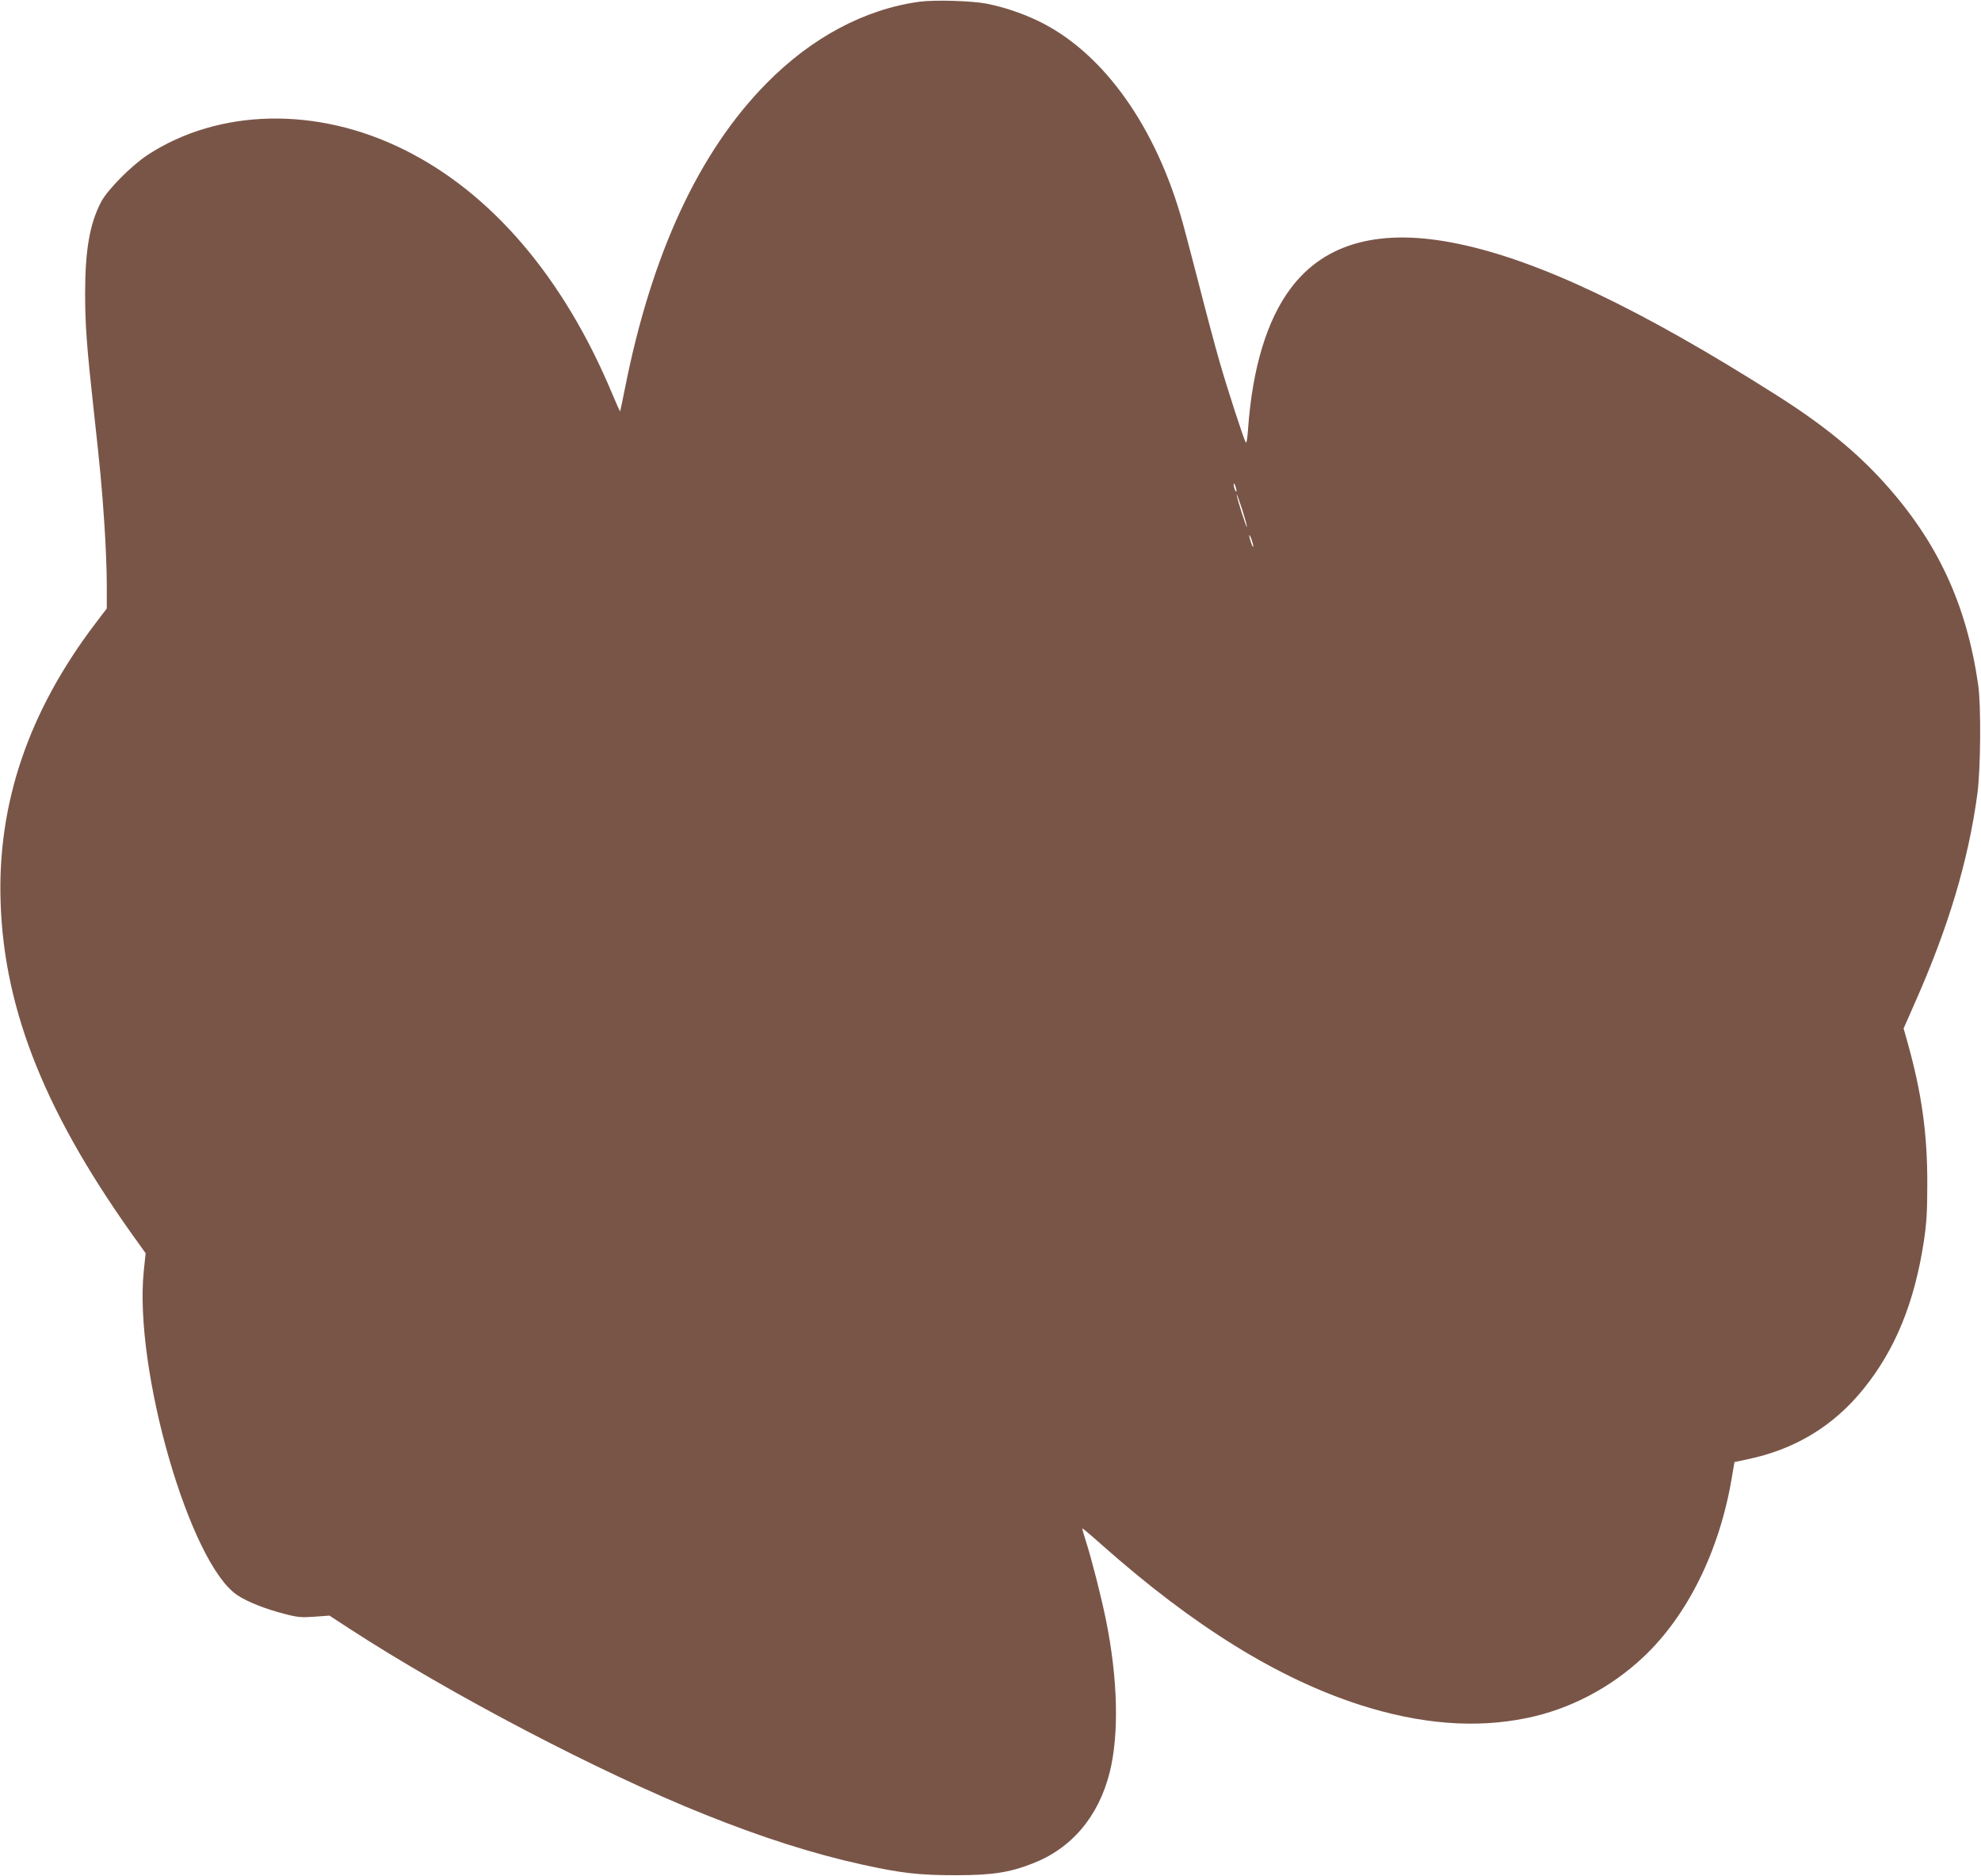 <?xml version="1.0" standalone="no"?>
<!DOCTYPE svg PUBLIC "-//W3C//DTD SVG 20010904//EN"
 "http://www.w3.org/TR/2001/REC-SVG-20010904/DTD/svg10.dtd">
<svg version="1.0" xmlns="http://www.w3.org/2000/svg"
 width="1280pt" height="1212pt" viewBox="0 0 1280 1212"
 preserveAspectRatio="xMidYMid meet">
<g transform="translate(0,1212) scale(0.1,-0.1)"
fill="#795548" stroke="none">
<path d="M5942 12109 c-354 -48 -698 -231 -990 -528 -436 -442 -741 -1100
-913 -1965 -16 -82 -31 -151 -32 -153 -2 -1 -25 51 -52 115 -314 751 -780
1297 -1348 1577 -562 278 -1192 264 -1652 -35 -105 -69 -261 -226 -302 -305
-73 -140 -103 -310 -103 -590 0 -201 10 -341 55 -750 42 -380 54 -505 70 -750
8 -121 15 -291 15 -378 l0 -158 -74 -97 c-432 -569 -634 -1163 -612 -1802 23
-707 298 -1384 897 -2210 l40 -56 -12 -114 c-65 -637 298 -1893 605 -2095 65
-44 184 -90 305 -121 83 -22 109 -24 193 -18 l97 7 127 -83 c654 -425 1617
-929 2294 -1200 370 -149 706 -256 1015 -324 258 -57 373 -70 610 -70 234 0
346 17 495 75 253 97 428 303 500 589 62 246 53 609 -25 990 -29 142 -91 387
-129 505 -14 43 -24 80 -23 82 2 1 57 -45 123 -104 595 -528 1139 -865 1672
-1037 388 -124 744 -153 1075 -85 278 56 545 196 756 395 285 268 491 686 570
1153 l18 106 80 17 c311 64 561 216 755 457 205 254 329 559 389 954 17 113
22 188 22 367 1 328 -37 594 -129 921 l-24 85 69 157 c220 494 350 928 408
1362 21 162 24 566 5 700 -75 521 -263 925 -606 1305 -184 204 -397 377 -697
567 -879 558 -1536 870 -2057 978 -499 104 -859 9 -1081 -286 -154 -204 -249
-515 -277 -913 -4 -60 -10 -93 -15 -84 -15 28 -117 341 -168 518 -28 96 -91
333 -140 525 -50 193 -101 388 -116 435 -180 602 -519 1058 -926 1249 -104 49
-214 85 -322 107 -99 19 -334 26 -435 13z m2047 -3159 c0 -9 -4 -8 -9 5 -5 11
-9 27 -9 35 0 9 4 8 9 -5 5 -11 9 -27 9 -35z m68 -234 c-3 -10 -68 194 -66
209 0 6 16 -37 35 -95 18 -58 32 -109 31 -114z m41 -126 c0 -8 -6 1 -13 20 -7
19 -13 42 -13 50 0 8 6 -1 13 -20 7 -19 13 -42 13 -50z"/>
</g>
</svg>
